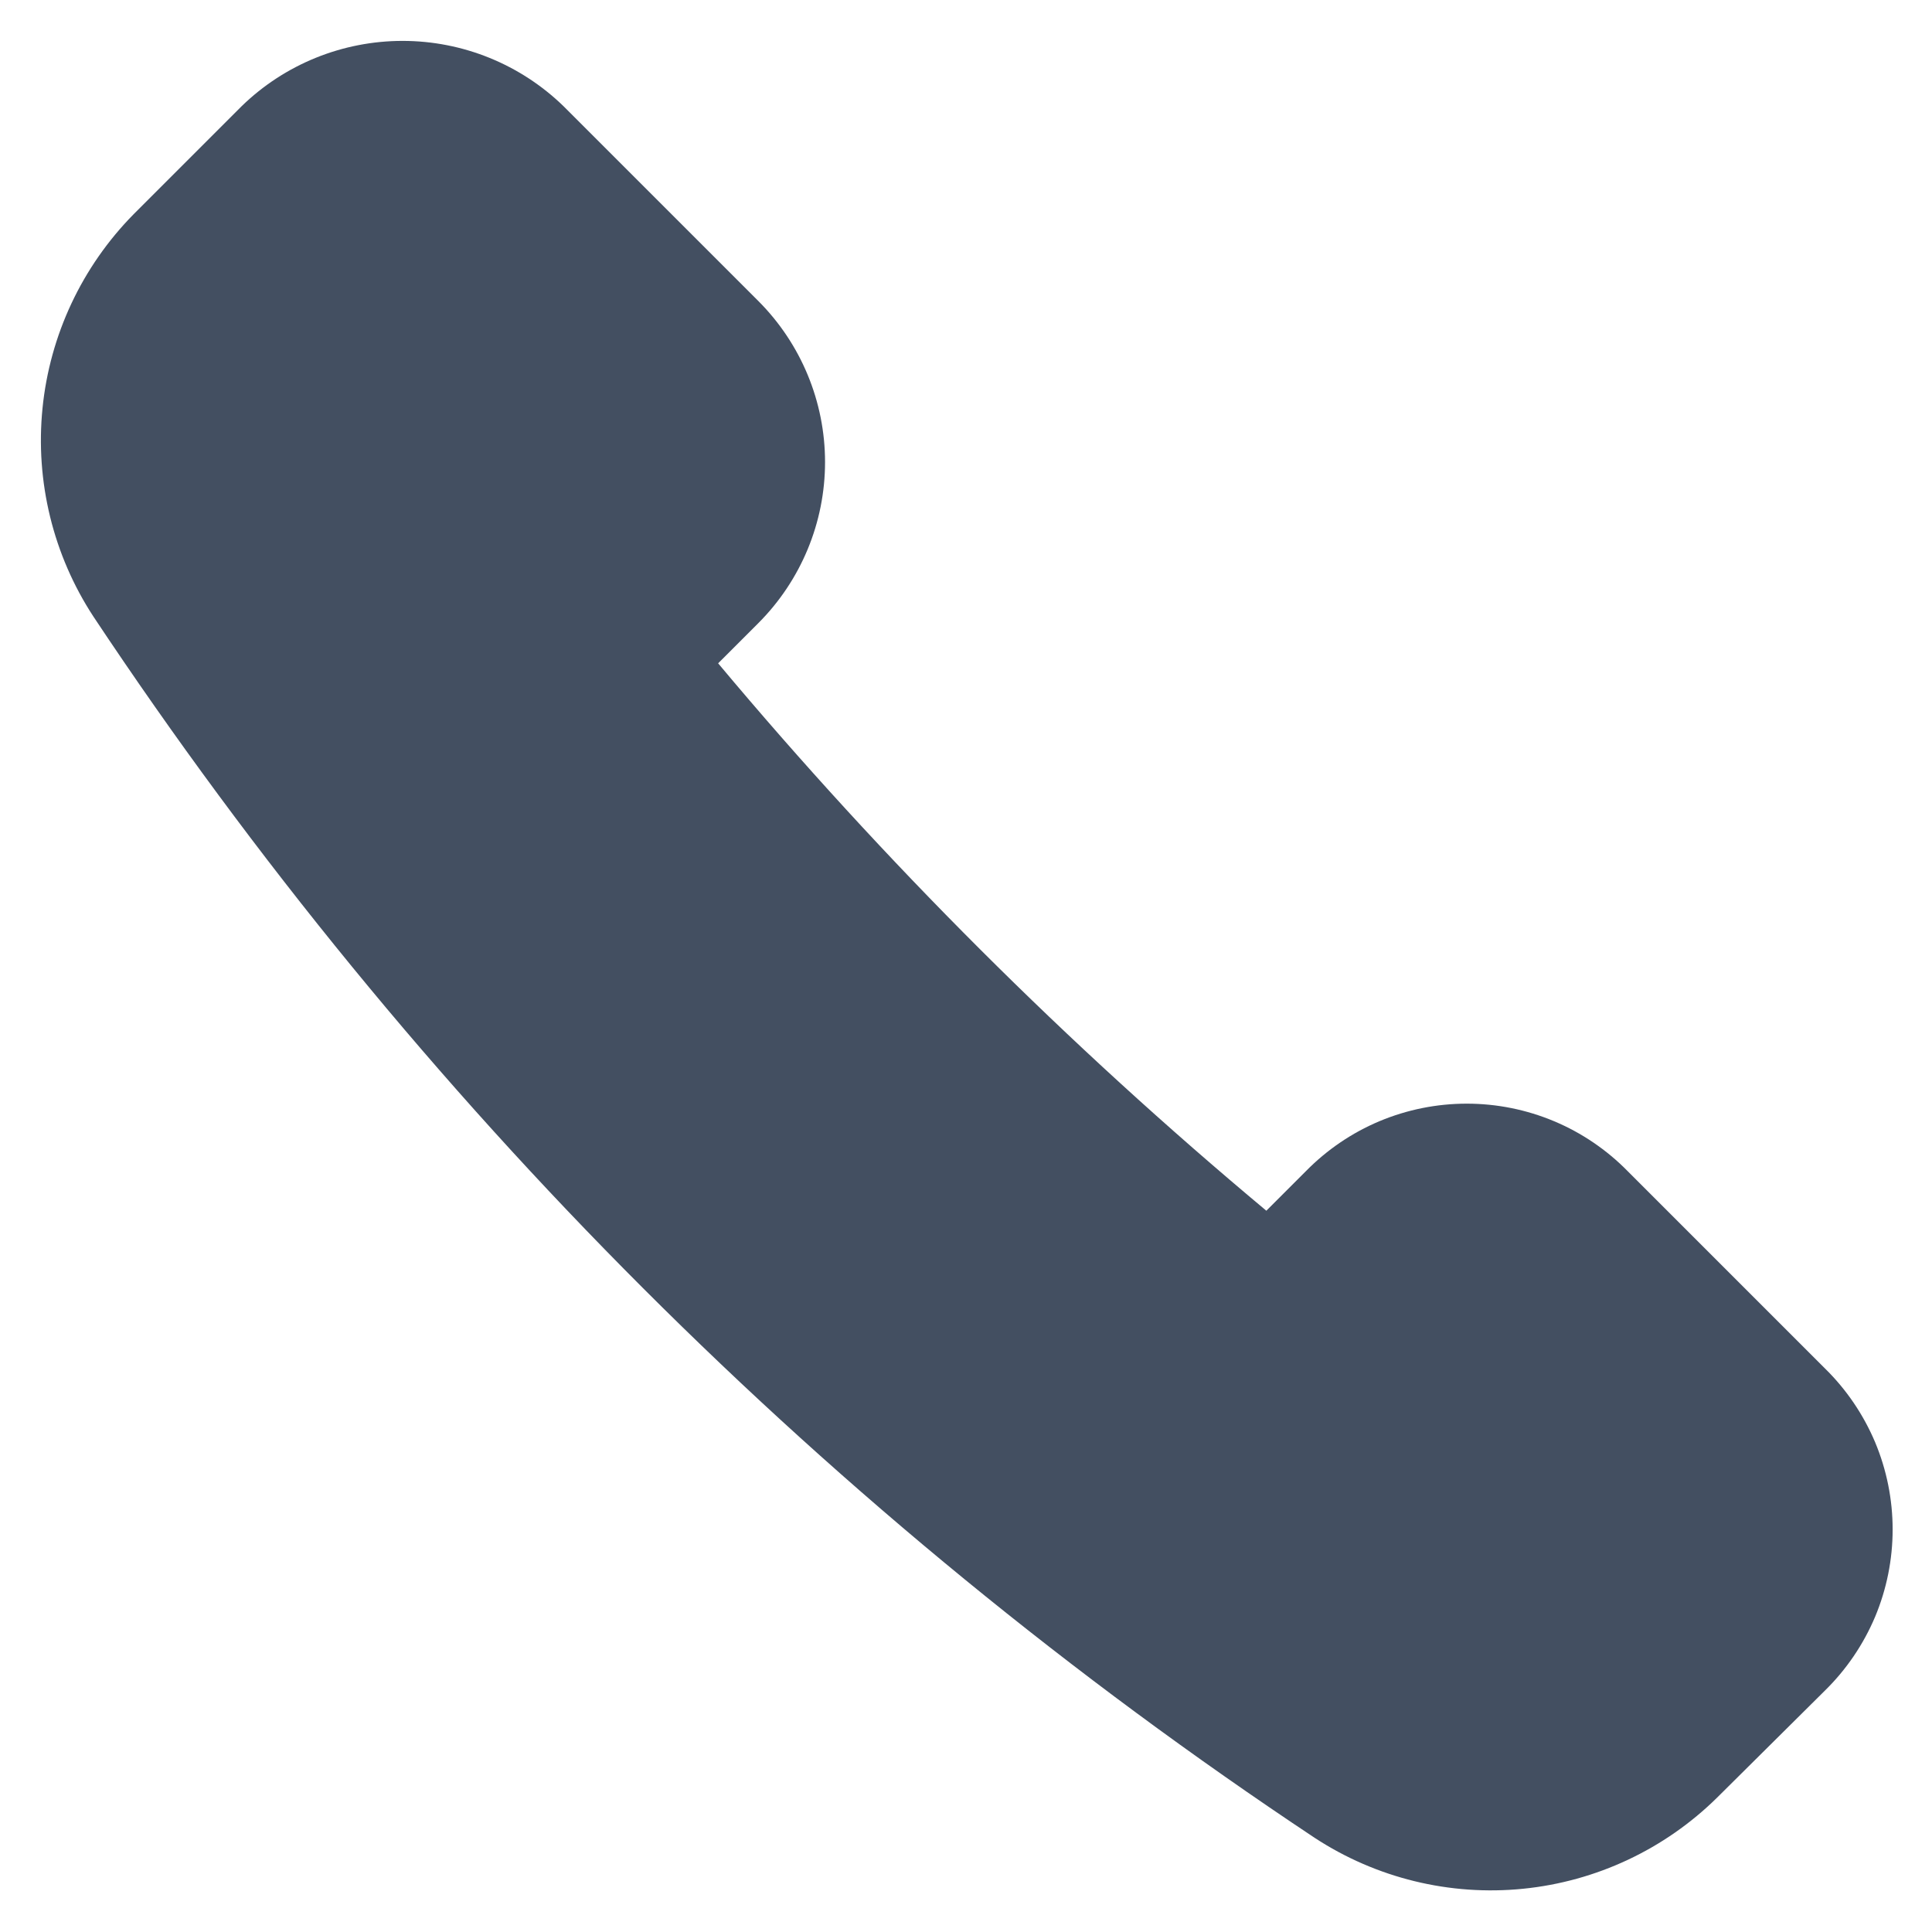 <svg width="24" height="24" viewBox="0 0 24 24" fill="none" xmlns="http://www.w3.org/2000/svg">
<path d="M22.671 17L20.221 14.55C19.96 14.284 19.649 14.072 19.305 13.928C18.962 13.784 18.593 13.71 18.221 13.71C17.848 13.71 17.48 13.784 17.136 13.928C16.793 14.072 16.482 14.284 16.221 14.55L15.731 15.04C13.263 12.98 10.984 10.705 8.921 8.24L9.421 7.74C9.951 7.209 10.249 6.49 10.249 5.74C10.249 4.99 9.951 4.271 9.421 3.74L7.001 1.32C6.465 0.799 5.748 0.508 5.001 0.508C4.254 0.508 3.536 0.799 3.001 1.32L1.661 2.66C1.019 3.311 0.619 4.162 0.528 5.072C0.437 5.981 0.66 6.895 1.161 7.66C5.157 13.676 10.315 18.834 16.331 22.83C17.096 23.331 18.009 23.554 18.919 23.463C19.829 23.372 20.68 22.972 21.331 22.33L22.671 21C22.937 20.739 23.148 20.428 23.293 20.085C23.437 19.741 23.511 19.372 23.511 19C23.511 18.627 23.437 18.259 23.293 17.915C23.148 17.572 22.937 17.261 22.671 17Z" fill="#434F61"/>
</svg>
